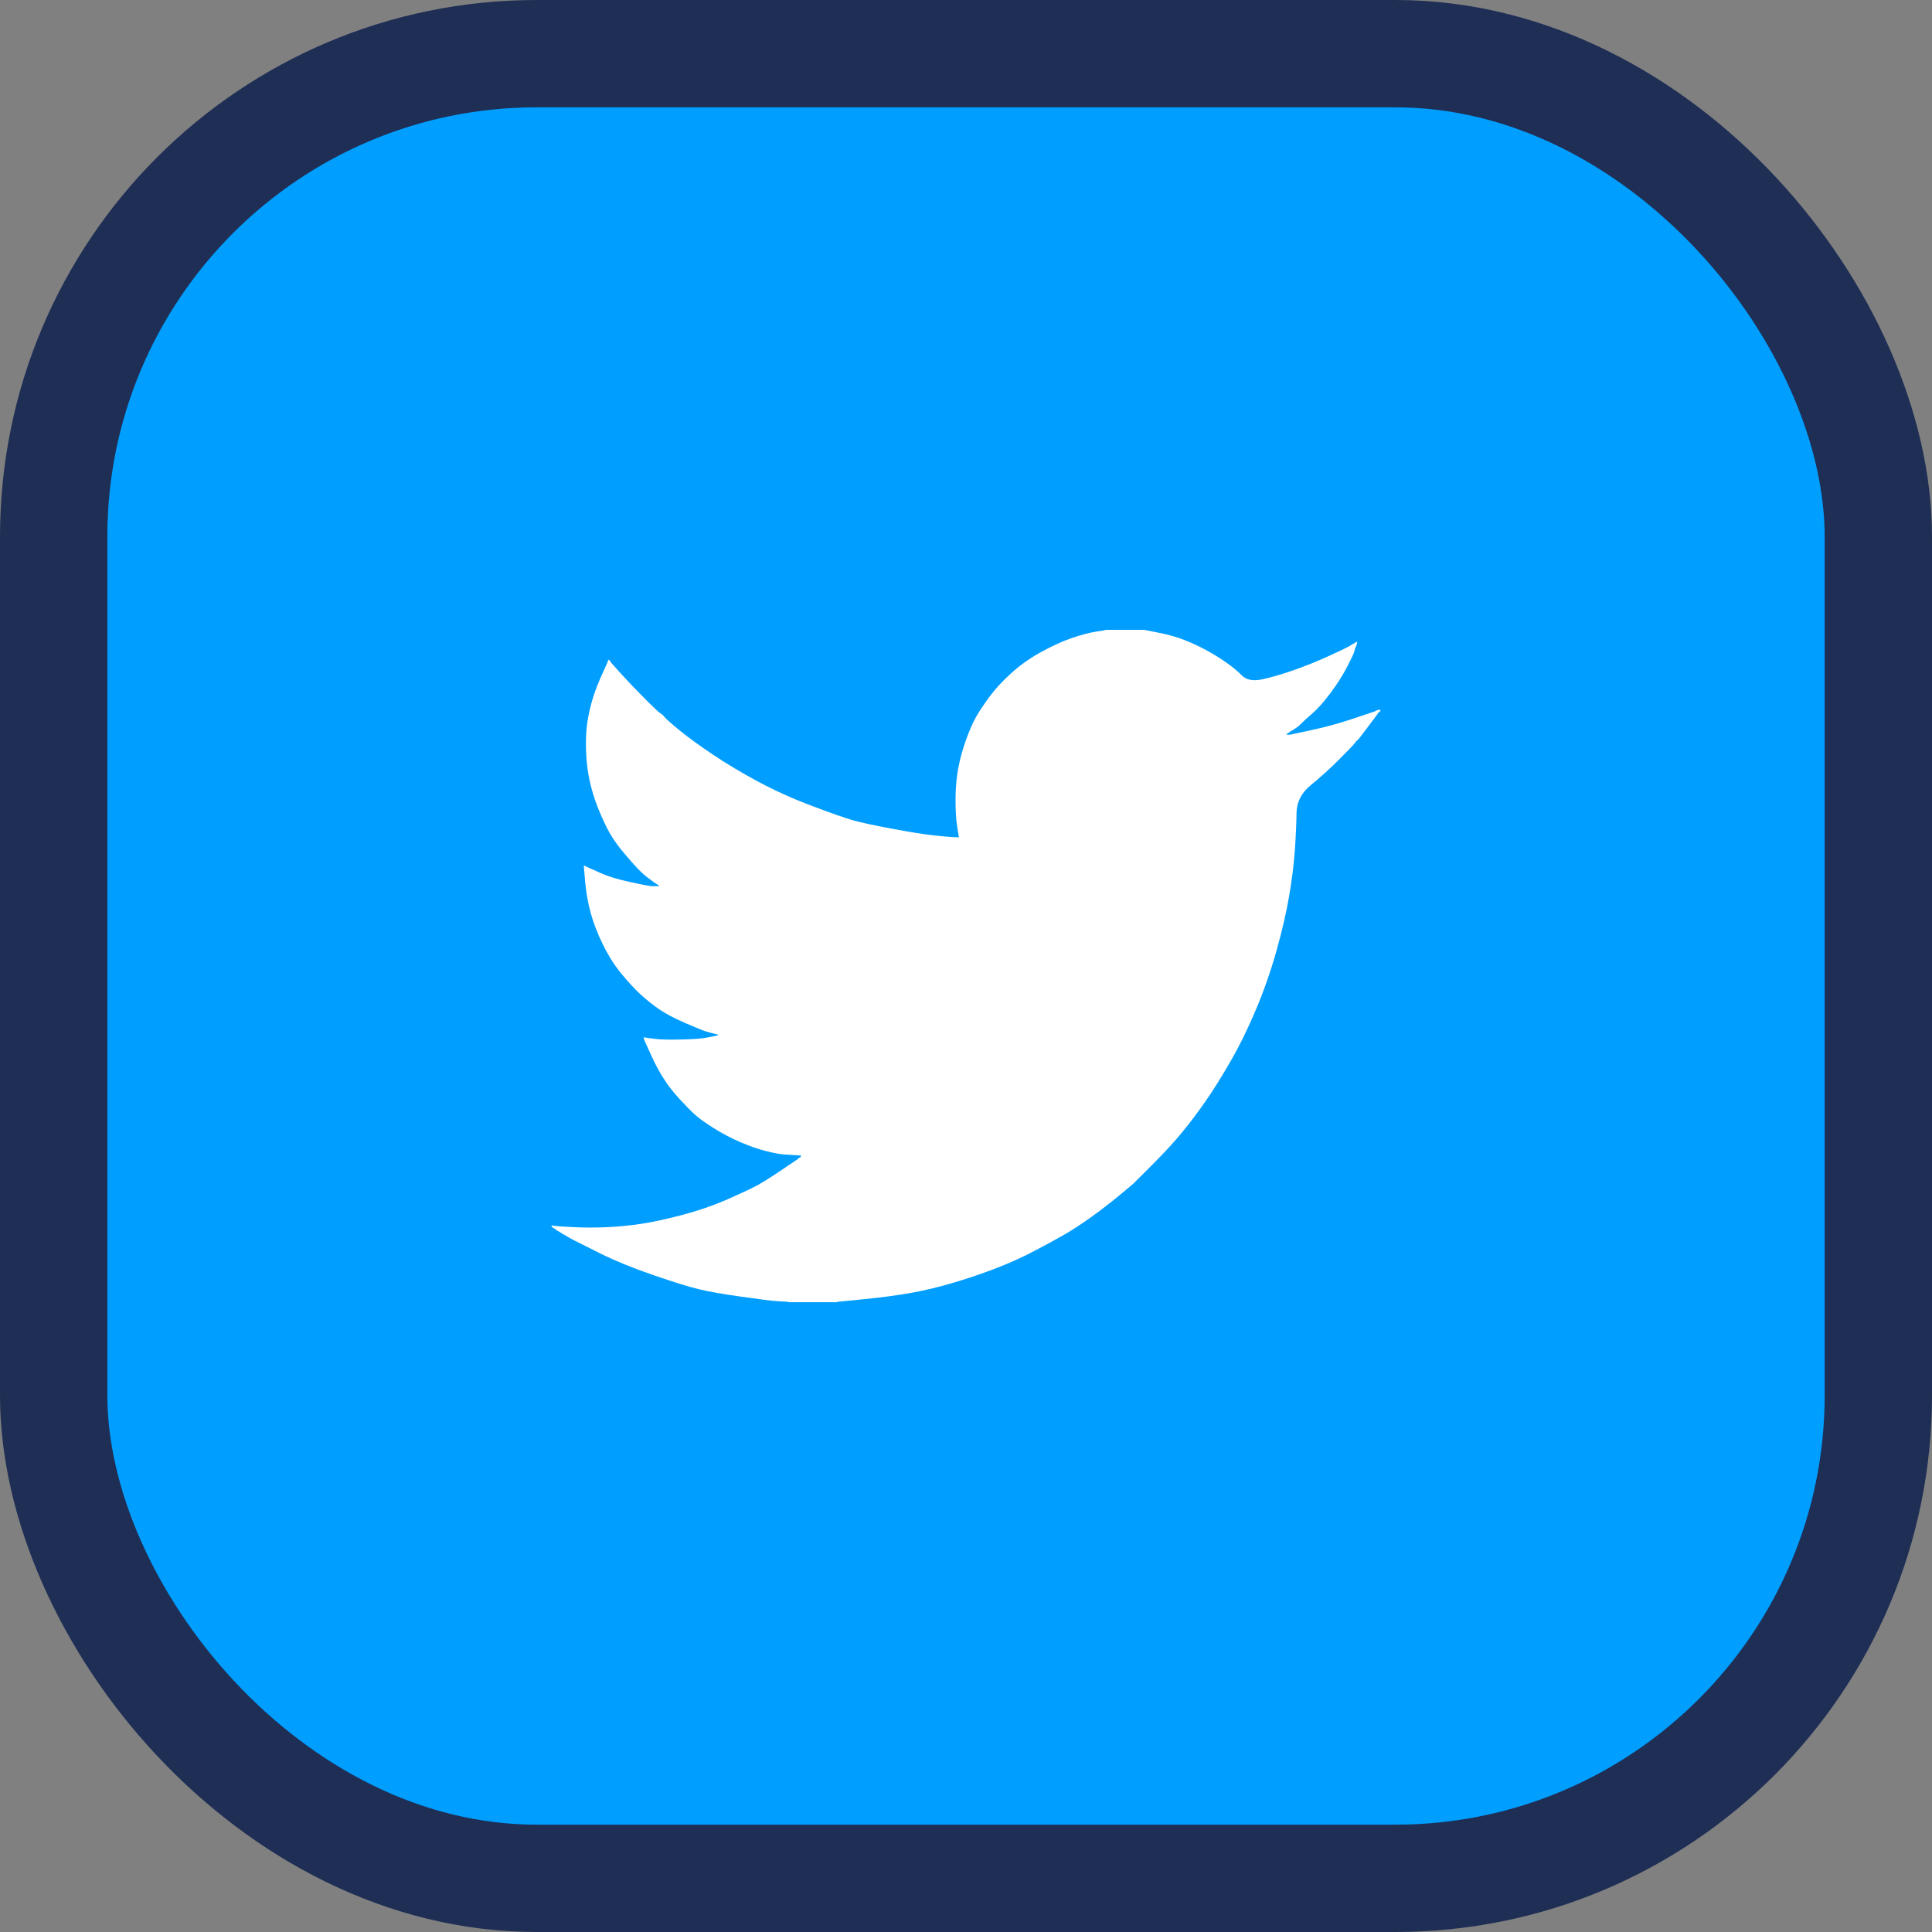 <svg xmlns="http://www.w3.org/2000/svg" width="36" height="36" viewBox="0 0 36 36" fill="none"><rect x="0" y="0" width="36" height="36" fill="#808080" stroke="none"/><rect x="1" y="1" width="34" height="34" rx="9" fill="#009EFF" stroke="#1F2E54" stroke-width="2"></rect><path d="M20.597 11.739V11.736H21.321L21.586 11.789C21.762 11.823 21.922 11.868 22.066 11.924C22.21 11.98 22.349 12.045 22.484 12.119C22.618 12.193 22.74 12.268 22.85 12.345C22.959 12.421 23.056 12.502 23.142 12.587C23.228 12.674 23.361 12.696 23.542 12.654C23.723 12.612 23.918 12.554 24.127 12.48C24.336 12.406 24.542 12.323 24.746 12.23C24.951 12.137 25.075 12.078 25.12 12.053C25.163 12.027 25.186 12.014 25.189 12.012L25.192 12.008L25.206 12.001L25.22 11.994L25.234 11.987L25.248 11.98L25.25 11.976L25.255 11.973L25.259 11.97L25.262 11.966L25.276 11.962L25.29 11.959L25.287 11.98L25.282 12.001L25.276 12.021L25.269 12.042L25.262 12.056L25.255 12.07L25.248 12.091C25.243 12.105 25.238 12.123 25.234 12.146C25.229 12.17 25.185 12.262 25.102 12.425C25.018 12.587 24.913 12.751 24.788 12.918C24.663 13.085 24.551 13.211 24.451 13.296C24.351 13.383 24.285 13.443 24.252 13.477C24.22 13.512 24.18 13.545 24.134 13.575L24.064 13.62L24.05 13.627L24.036 13.634L24.034 13.639L24.029 13.641L24.025 13.644L24.022 13.648L24.008 13.655L23.994 13.662L23.992 13.666L23.988 13.669L23.983 13.672L23.981 13.676L23.978 13.68L23.974 13.683L23.97 13.686L23.967 13.69H24.036L24.426 13.607C24.686 13.551 24.934 13.484 25.171 13.405L25.547 13.28L25.589 13.266L25.61 13.259L25.624 13.252L25.638 13.245L25.651 13.238L25.665 13.231L25.693 13.227L25.721 13.224V13.252L25.714 13.255L25.707 13.259L25.704 13.263L25.7 13.266L25.696 13.269L25.693 13.273L25.691 13.277L25.686 13.28L25.682 13.283L25.679 13.287L25.677 13.291L25.672 13.294L25.665 13.308L25.658 13.322L25.654 13.324C25.652 13.327 25.593 13.406 25.477 13.561C25.361 13.716 25.299 13.795 25.29 13.797C25.28 13.8 25.267 13.814 25.25 13.839C25.235 13.865 25.136 13.968 24.955 14.149C24.774 14.33 24.597 14.49 24.423 14.631C24.249 14.773 24.161 14.947 24.159 15.154C24.156 15.36 24.145 15.593 24.127 15.852C24.108 16.112 24.073 16.392 24.022 16.693C23.971 16.995 23.892 17.335 23.786 17.715C23.679 18.096 23.549 18.466 23.396 18.828C23.243 19.189 23.082 19.514 22.915 19.801C22.748 20.088 22.595 20.332 22.456 20.531C22.317 20.73 22.175 20.918 22.031 21.094C21.887 21.27 21.705 21.469 21.485 21.689C21.265 21.909 21.144 22.03 21.123 22.051C21.102 22.071 21.011 22.147 20.851 22.279C20.691 22.412 20.519 22.544 20.335 22.677C20.152 22.808 19.984 22.918 19.831 23.006C19.678 23.094 19.493 23.195 19.277 23.308C19.062 23.422 18.829 23.528 18.578 23.625C18.327 23.722 18.063 23.813 17.784 23.896C17.506 23.98 17.237 24.044 16.977 24.091C16.717 24.137 16.422 24.177 16.093 24.209L15.598 24.258V24.265H14.693V24.258L14.575 24.251C14.496 24.246 14.431 24.241 14.38 24.237C14.329 24.232 14.136 24.207 13.802 24.16C13.468 24.114 13.206 24.068 13.015 24.021C12.825 23.975 12.542 23.887 12.166 23.757C11.79 23.627 11.468 23.496 11.201 23.364C10.935 23.232 10.768 23.148 10.7 23.113C10.633 23.079 10.558 23.036 10.474 22.985L10.349 22.909L10.346 22.905L10.342 22.902L10.338 22.899L10.335 22.895L10.321 22.888L10.307 22.881L10.304 22.877L10.3 22.874L10.296 22.871L10.293 22.867L10.29 22.863L10.286 22.86H10.279V22.832L10.293 22.835L10.307 22.839L10.37 22.846C10.412 22.851 10.525 22.858 10.711 22.867C10.897 22.876 11.094 22.876 11.303 22.867C11.512 22.858 11.725 22.837 11.943 22.805C12.161 22.772 12.419 22.716 12.716 22.638C13.013 22.559 13.286 22.465 13.535 22.357C13.783 22.247 13.959 22.166 14.064 22.112C14.168 22.059 14.327 21.961 14.54 21.817L14.86 21.602L14.863 21.598L14.867 21.595L14.871 21.592L14.874 21.588L14.877 21.584L14.881 21.581L14.885 21.578L14.888 21.574L14.902 21.57L14.916 21.567L14.919 21.553L14.923 21.539L14.927 21.537L14.93 21.532L14.819 21.525C14.744 21.521 14.672 21.516 14.603 21.511C14.533 21.507 14.424 21.486 14.275 21.449C14.127 21.412 13.967 21.356 13.795 21.282C13.623 21.208 13.456 21.12 13.294 21.018C13.131 20.916 13.014 20.831 12.942 20.763C12.87 20.697 12.777 20.602 12.663 20.48C12.55 20.356 12.451 20.23 12.368 20.1C12.284 19.97 12.204 19.821 12.128 19.651L12.013 19.398L12.006 19.377L11.999 19.356L11.995 19.342L11.992 19.328L12.013 19.331L12.034 19.335L12.187 19.356C12.289 19.37 12.449 19.375 12.667 19.37C12.885 19.366 13.036 19.356 13.12 19.342C13.203 19.328 13.254 19.319 13.273 19.314L13.301 19.308L13.336 19.301L13.37 19.294L13.373 19.289L13.377 19.287L13.382 19.284L13.384 19.28L13.357 19.273L13.329 19.266L13.301 19.259L13.273 19.252L13.245 19.245C13.227 19.24 13.194 19.231 13.148 19.217C13.101 19.203 12.976 19.152 12.772 19.064C12.568 18.976 12.405 18.89 12.284 18.807C12.163 18.723 12.048 18.632 11.939 18.533C11.83 18.433 11.711 18.304 11.581 18.146C11.451 17.989 11.335 17.806 11.233 17.597C11.131 17.389 11.054 17.189 11.003 16.999C10.953 16.81 10.919 16.617 10.903 16.422L10.878 16.13L10.892 16.133L10.906 16.137L10.92 16.144L10.934 16.151L10.948 16.158L10.962 16.165L11.177 16.262C11.321 16.327 11.5 16.383 11.713 16.429C11.927 16.476 12.055 16.501 12.096 16.506L12.159 16.513H12.284L12.282 16.509L12.277 16.506L12.273 16.503L12.27 16.499L12.268 16.495L12.264 16.492L12.259 16.489L12.257 16.485L12.243 16.478L12.229 16.471L12.226 16.467L12.222 16.464L12.217 16.461L12.215 16.457L12.201 16.45L12.187 16.443L12.184 16.439C12.181 16.437 12.141 16.407 12.064 16.35C11.988 16.292 11.908 16.216 11.825 16.123C11.741 16.031 11.658 15.933 11.574 15.831C11.491 15.729 11.416 15.62 11.351 15.505C11.287 15.389 11.218 15.241 11.145 15.062C11.074 14.884 11.02 14.705 10.982 14.524C10.945 14.344 10.925 14.165 10.92 13.989C10.915 13.813 10.92 13.662 10.934 13.537C10.948 13.412 10.976 13.271 11.017 13.113C11.059 12.955 11.119 12.789 11.198 12.612L11.317 12.348L11.324 12.327L11.331 12.306L11.335 12.304L11.338 12.3L11.34 12.295L11.345 12.293L11.349 12.295L11.351 12.3L11.354 12.304L11.358 12.306L11.363 12.309L11.365 12.313L11.368 12.318L11.372 12.32L11.379 12.334L11.386 12.348L11.39 12.351L11.393 12.355L11.581 12.564C11.707 12.703 11.855 12.858 12.027 13.03C12.198 13.201 12.294 13.29 12.312 13.296C12.331 13.304 12.354 13.325 12.382 13.36C12.41 13.395 12.502 13.477 12.66 13.607C12.818 13.736 13.025 13.887 13.28 14.058C13.535 14.23 13.818 14.399 14.129 14.566C14.44 14.733 14.774 14.883 15.132 15.018C15.489 15.152 15.74 15.24 15.884 15.282C16.028 15.324 16.274 15.377 16.622 15.442C16.97 15.507 17.232 15.549 17.408 15.567C17.585 15.586 17.706 15.596 17.77 15.599L17.868 15.602L17.865 15.581L17.861 15.56L17.833 15.386C17.815 15.271 17.805 15.108 17.805 14.9C17.805 14.691 17.822 14.499 17.854 14.323C17.887 14.146 17.935 13.968 18 13.787C18.065 13.607 18.129 13.461 18.191 13.352C18.254 13.244 18.337 13.12 18.439 12.981C18.541 12.842 18.673 12.698 18.836 12.55C18.998 12.401 19.184 12.269 19.393 12.153C19.602 12.038 19.794 11.95 19.971 11.889C20.147 11.829 20.295 11.79 20.416 11.771C20.537 11.753 20.597 11.742 20.597 11.739V11.739Z" fill="white"></path></svg>